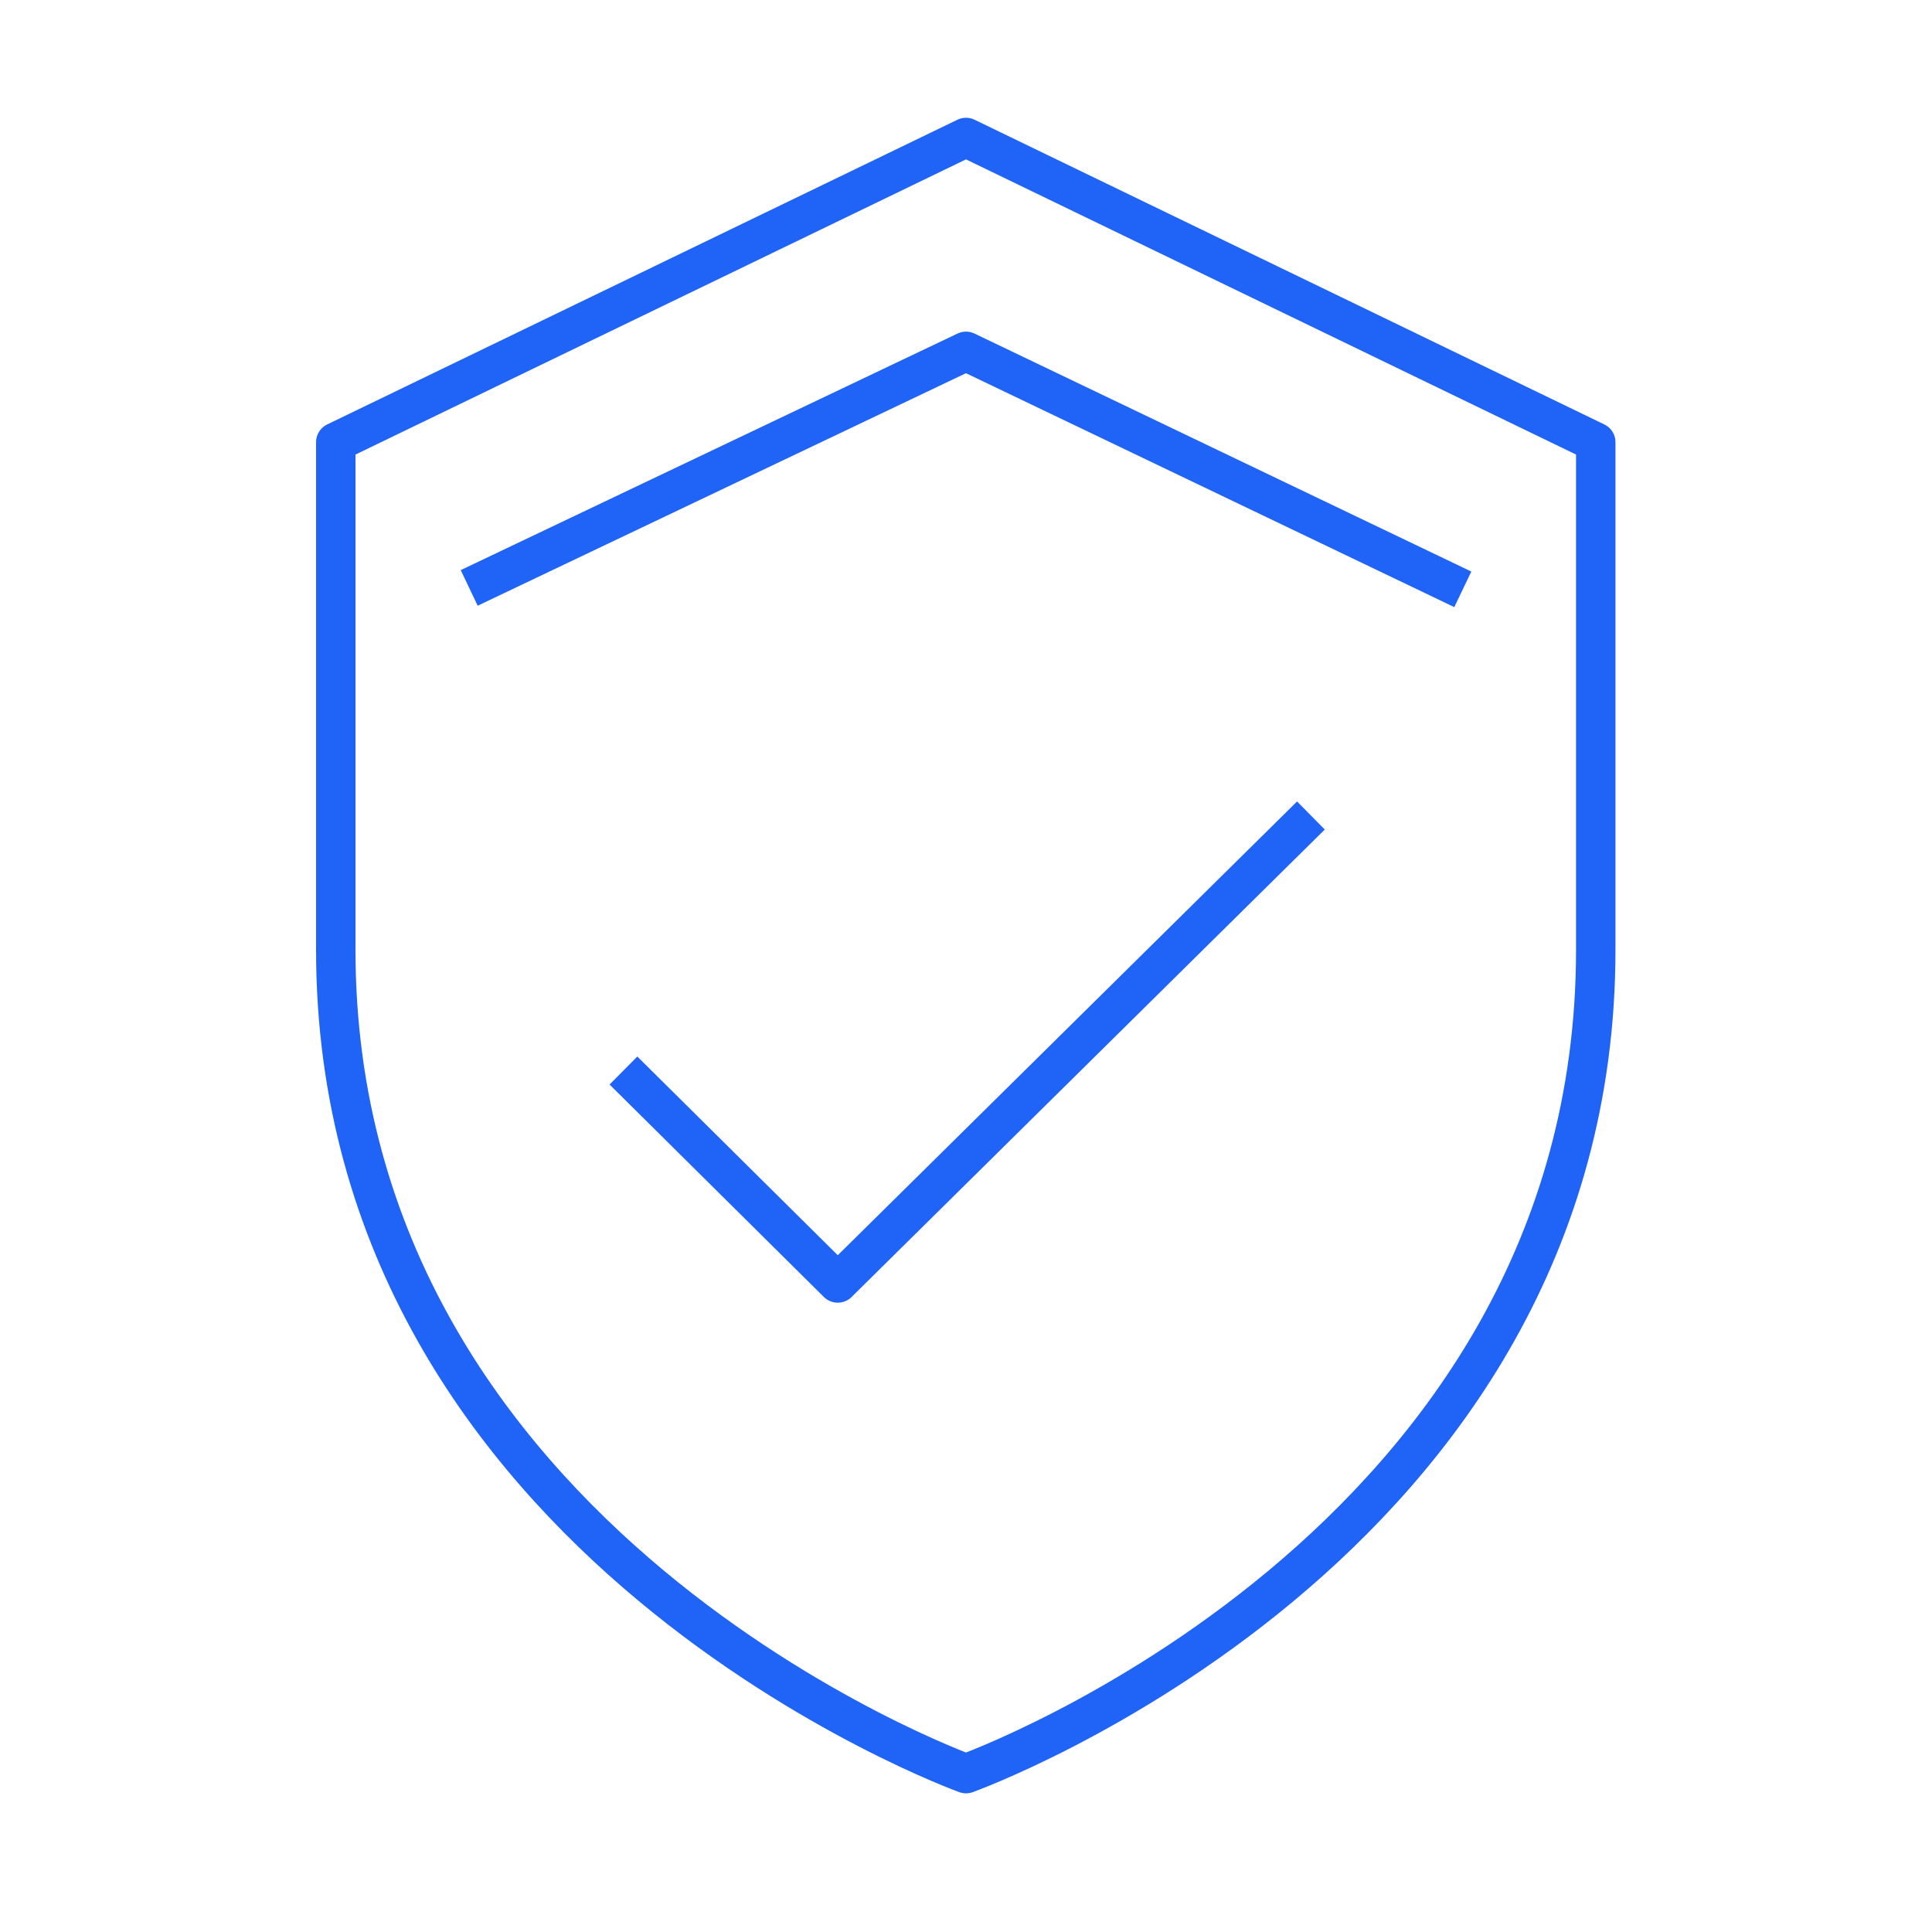 <svg width="49" height="49" viewBox="0 0 49 49" fill="none" xmlns="http://www.w3.org/2000/svg">
<path d="M24.5 3.487L8.516 11.215V24.091C8.516 39.223 24.5 44.983 24.5 44.983C24.5 44.983 40.472 39.259 40.472 24.091V11.215L24.5 3.487Z" stroke="#1F64F6" stroke-linejoin="round"/>
<path d="M37.1 14.947L24.5 8.911L11.9 14.911" stroke="#1F64F6" stroke-linejoin="round"/>
<path d="M15.812 27.151L21.247 32.539L33.248 20.683" stroke="#1F64F6" stroke-linejoin="round"/>
</svg>
